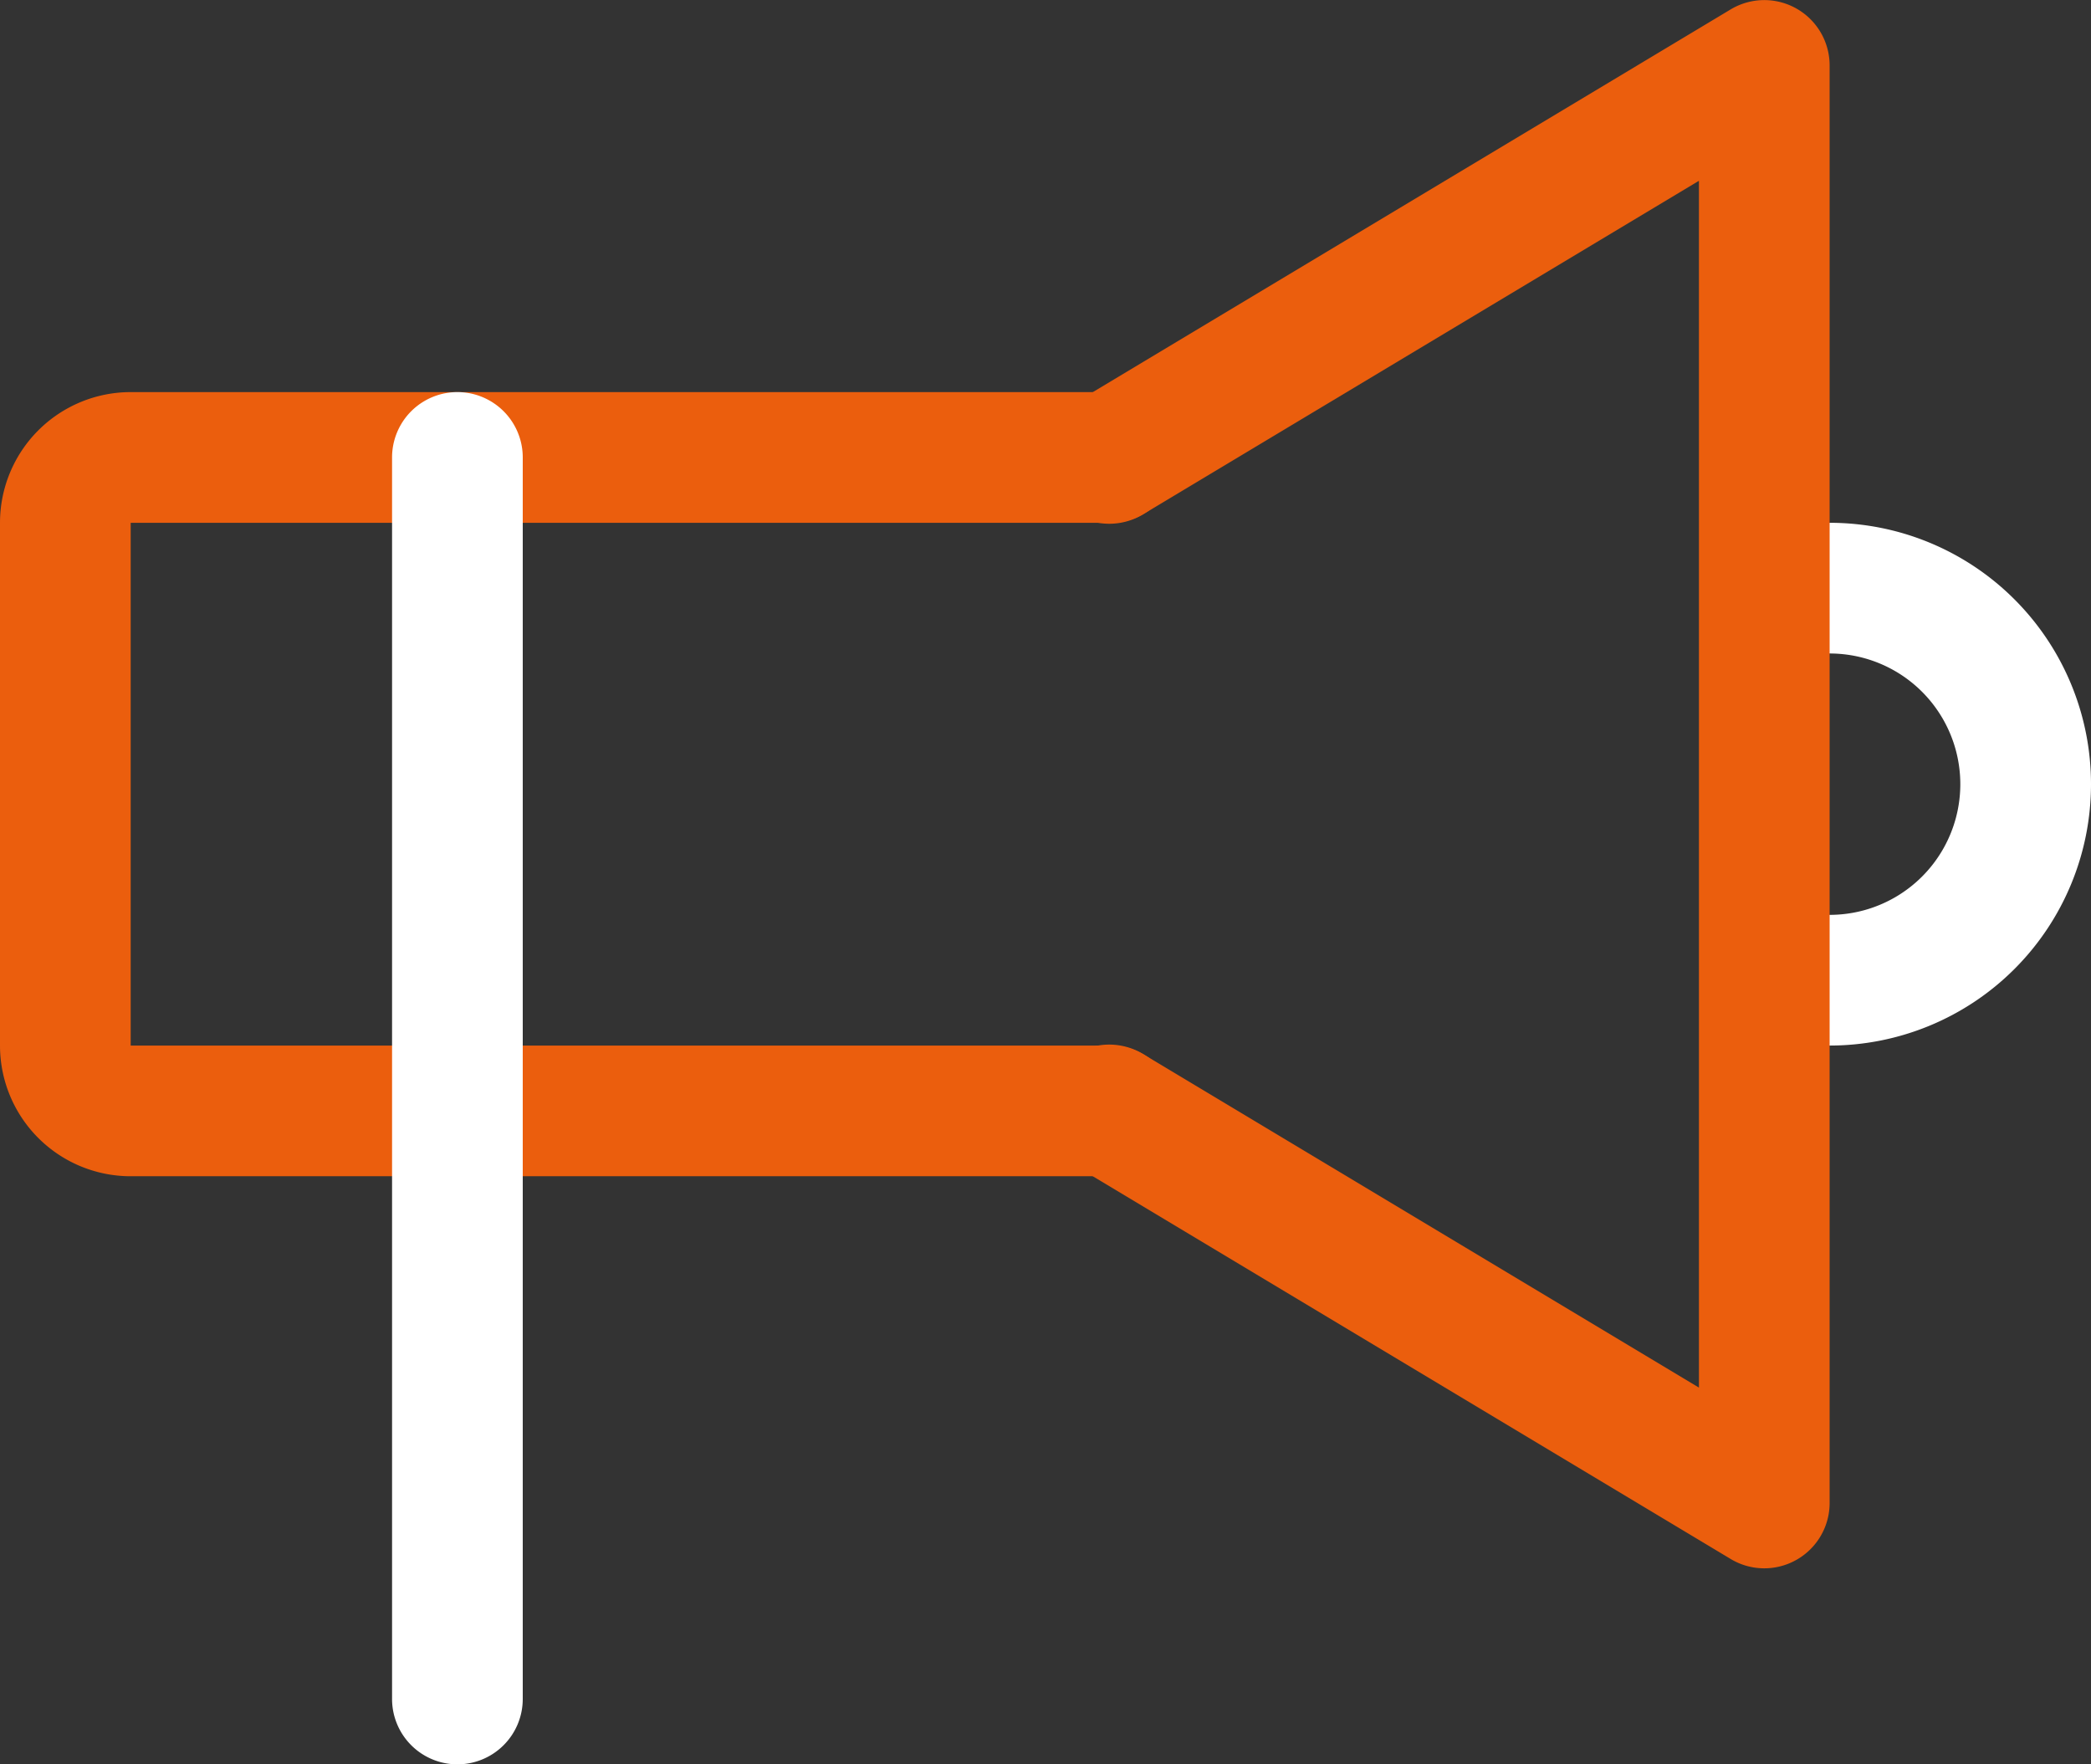 <svg xmlns="http://www.w3.org/2000/svg" width="56" height="47.251">
  <rect width="100%" height="100%" fill="#333333" stroke="none"/>
  <g data-name="Grupo 1787">
    <g data-name="Grupo 1796">
      <path data-name="Caminho 1271" d="M29.75 31.501H3.5a3.5 3.5 0 0 1-3.5-3.5v-14a3.5 3.5 0 0 1 3.5-3.5h26.25a1.75 1.75 0 0 1 0 3.5H3.5v14h26.25a1.75 1.75 0 0 1 0 3.5" fill="#eb5e0d"></path>
      <path data-name="Caminho 1274" d="M49 28.001a1.75 1.75 0 0 1 0-3.5 3.5 3.5 0 0 0 0-7 1.75 1.75 0 0 1 0-3.5 7 7 0 0 1 0 14" fill="#fff"></path>
      <path data-name="Caminho 1273" d="M47.25 42.001a1.74 1.74 0 0 1-.9-.25l-17.5-10.5a1.75 1.75 0 1 1 1.8-3l14.85 8.91V4.842l-14.849 8.909a1.75 1.75 0 1 1-1.8-3l17.5-10.5A1.75 1.75 0 0 1 49 1.751v38.5a1.75 1.75 0 0 1-1.75 1.75" fill="#eb5e0d"></path>
      <path data-name="Caminho 1272" d="M12.25 47.251a1.751 1.751 0 0 1-1.75-1.75v-33.25a1.75 1.75 0 0 1 3.5 0v33.25a1.751 1.751 0 0 1-1.75 1.75" fill="#fff"></path>
    </g>
  </g>
</svg>